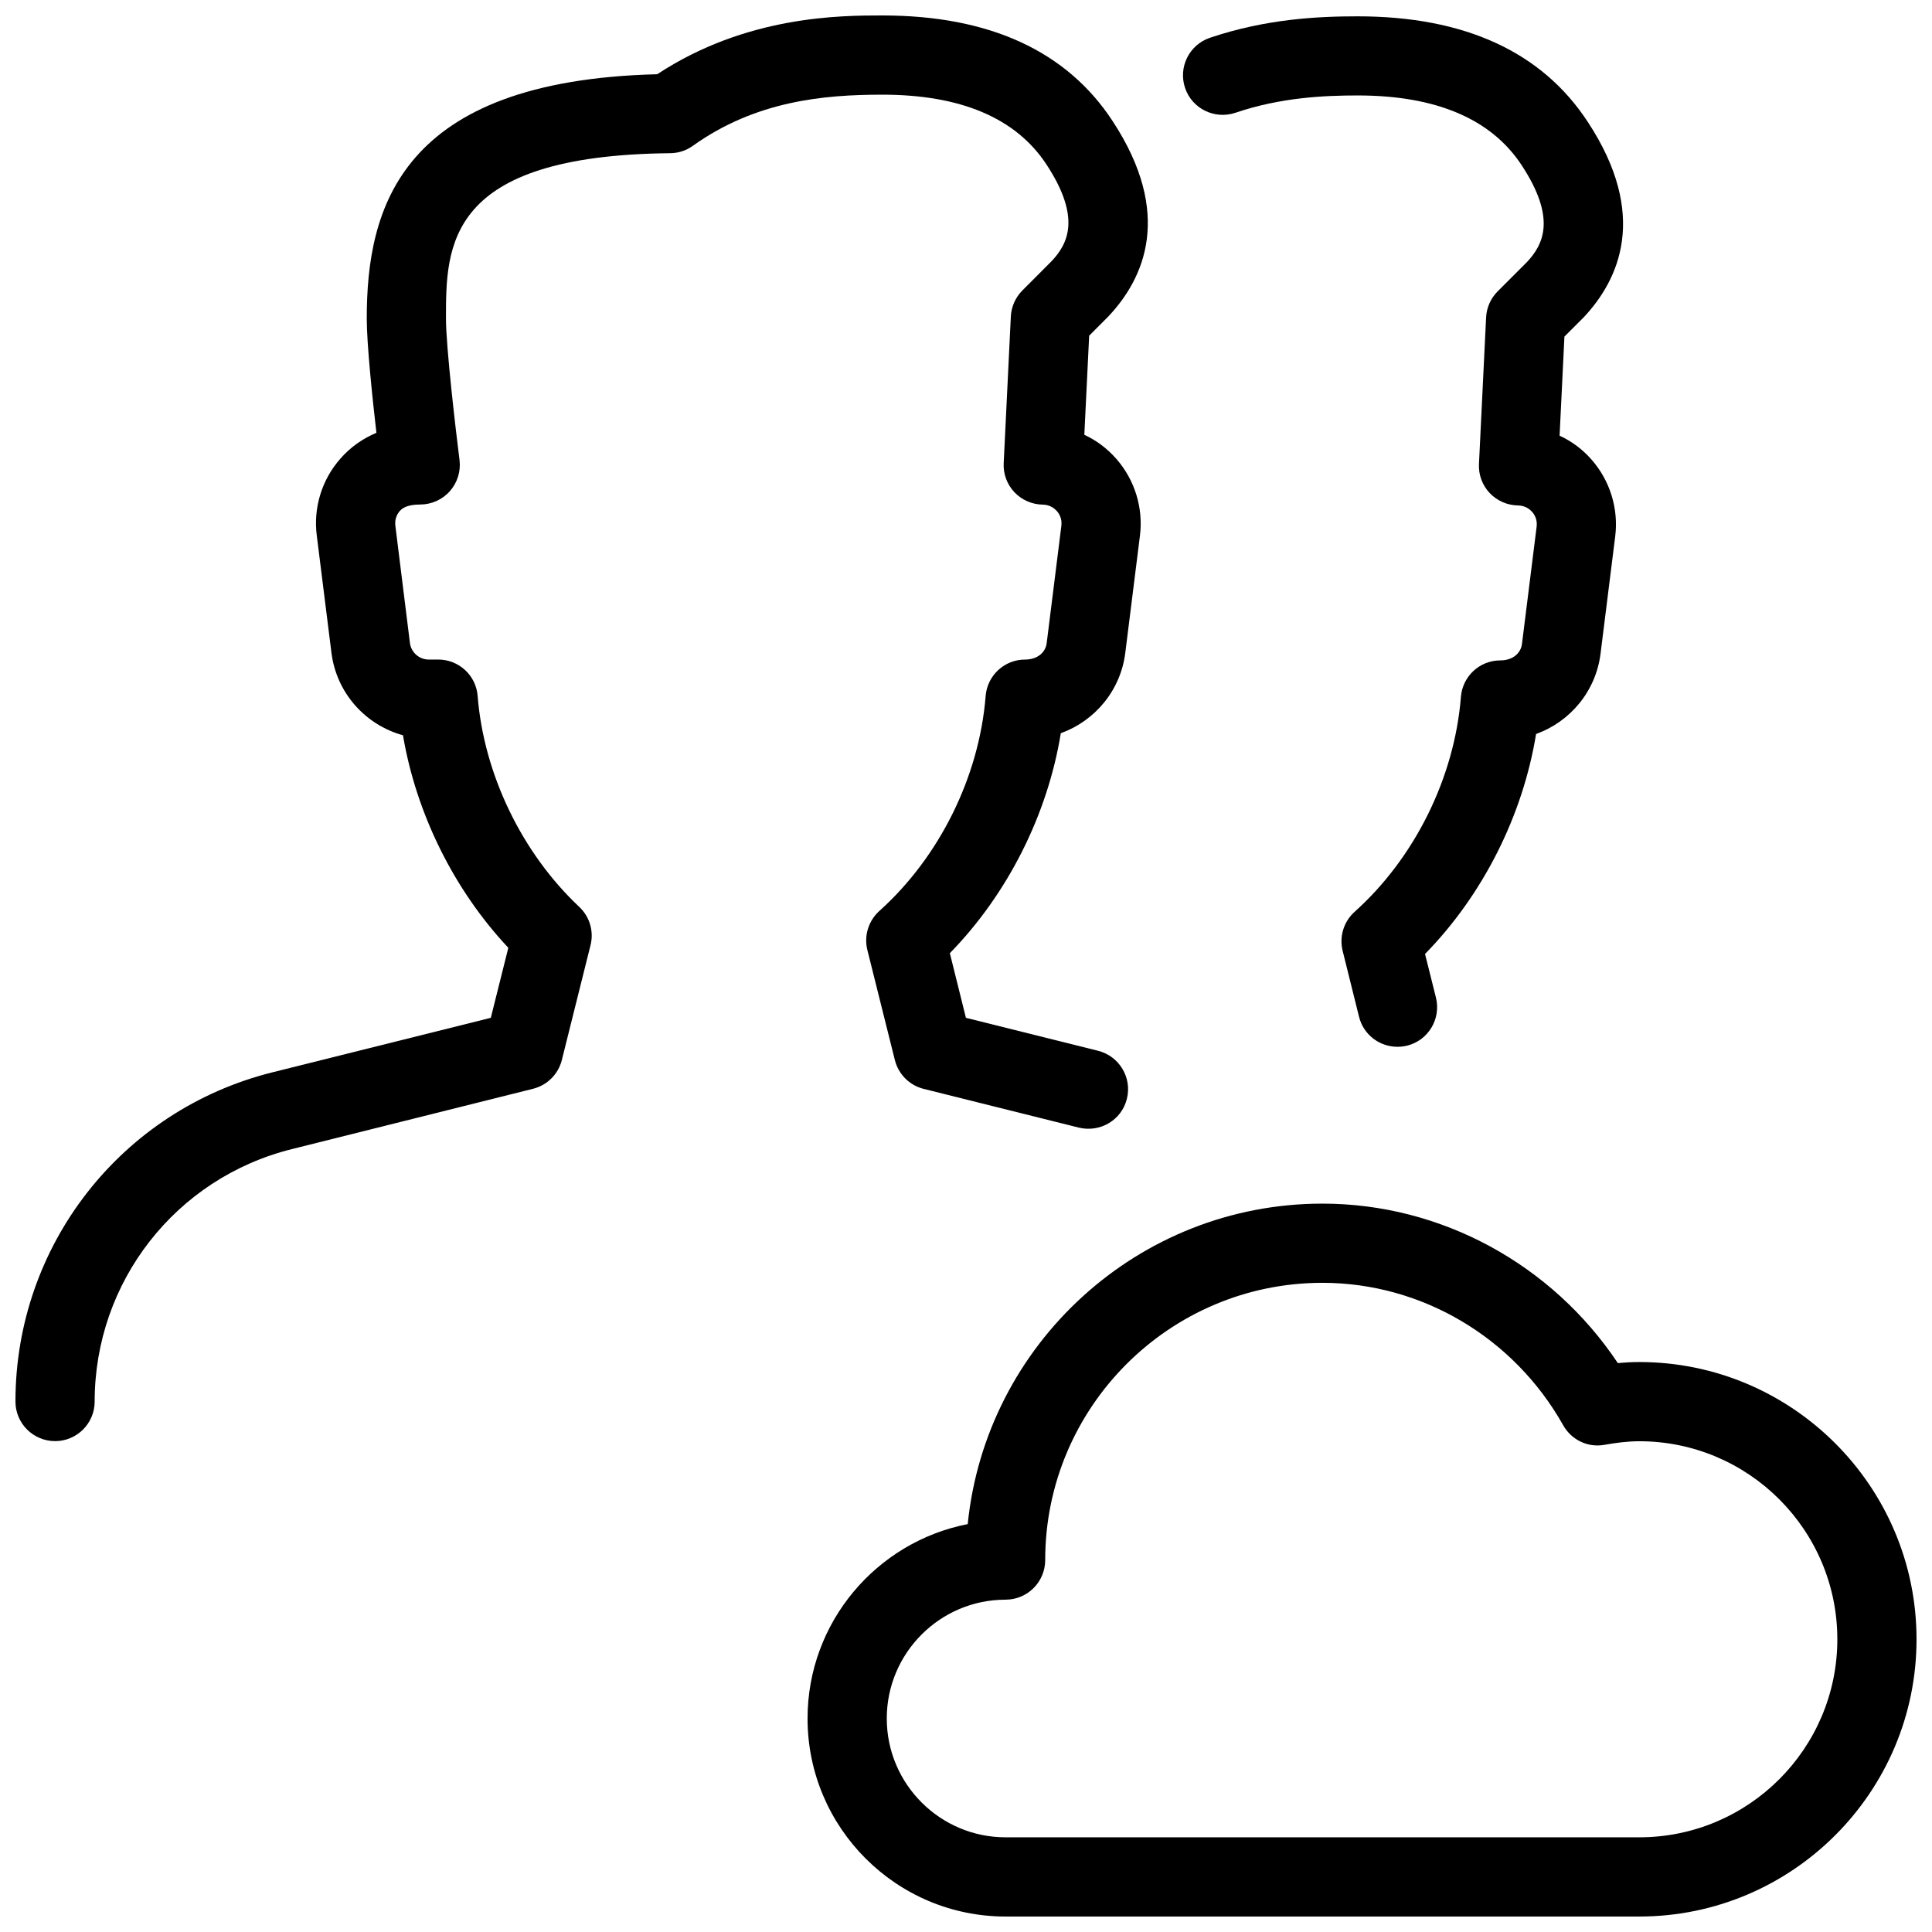 <?xml version="1.0" encoding="UTF-8"?>
<!-- Uploaded to: SVG Repo, www.svgrepo.com, Generator: SVG Repo Mixer Tools -->
<svg width="800px" height="800px" version="1.1" viewBox="144 144 512 512" xmlns="http://www.w3.org/2000/svg">
 <defs>
  <clipPath id="c">
   <path d="m358 462h293.9v189.9h-293.9z"/>
  </clipPath>
  <clipPath id="b">
   <path d="m457 148.09h118v273.91h-118z"/>
  </clipPath>
  <clipPath id="a">
   <path d="m148.09 148.09h300.91v377.91h-300.91z"/>
  </clipPath>
 </defs>
 <g>
  <g clip-path="url(#c)">
   <path d="m578.43 651.9h-167.94c-28.949 0-52.48-23.531-52.48-52.48 0-25.527 18.305-46.812 42.445-51.516 4.809-47.648 45.137-84.93 94.004-84.93 31.426 0 60.793 16.039 78.281 42.258 1.867-0.172 3.758-0.277 5.688-0.277 40.516 0 73.473 32.957 73.473 73.473 0 40.516-32.957 73.473-73.473 73.473zm-83.969-167.94c-40.516 0-73.473 32.957-73.473 73.473 0 5.793-4.703 10.496-10.496 10.496-17.359 0-31.488 14.129-31.488 31.488s14.129 31.488 31.488 31.488h167.94c28.949 0 52.48-23.531 52.48-52.48 0-28.945-23.531-52.48-52.48-52.48-3.168 0-6.215 0.418-9.215 0.945-4.43 0.82-8.797-1.324-10.957-5.184-13.098-23.301-37.535-37.746-63.797-37.746z"/>
  </g>
  <g clip-path="url(#b)">
   <path d="m514.34 421.41c-4.723 0-9.004-3.168-10.18-7.957l-4.344-17.465c-0.945-3.777 0.293-7.766 3.168-10.348 15.953-14.297 26.473-35.582 28.172-56.953 0.441-5.481 4.977-9.676 10.453-9.676 3.273 0 5.438-1.891 5.731-4.387l3.883-31.047c0.25-1.953-0.629-3.273-1.195-3.926-0.547-0.609-1.762-1.68-3.738-1.699-2.856-0.043-5.562-1.238-7.516-3.297-1.953-2.078-2.981-4.848-2.832-7.703l1.891-38.836c0.125-2.602 1.219-5.059 3.066-6.906l7.746-7.746c4.387-4.68 7.852-11.566-1.344-25.609-8.062-12.324-22.691-18.559-43.496-18.559-8.773 0-20.402 0.504-32.434 4.598-5.481 1.828-11.461-1.09-13.309-6.57-1.867-5.5 1.09-11.441 6.57-13.309 14.926-5.039 28.758-5.688 39.148-5.688 28.359 0 48.891 9.426 61.043 28.047 16.145 24.602 8.293 41.691-1.133 51.723l-5.102 5.102-1.281 26.262c3.234 1.484 6.152 3.668 8.523 6.398 4.848 5.562 7.137 12.953 6.215 20.301l-3.883 31.047c-1.238 9.992-8.062 18.055-17.086 21.309-3.527 21.645-14.105 42.656-29.43 58.297l2.898 11.566c1.387 5.648-2.035 11.336-7.641 12.723-0.887 0.203-1.727 0.309-2.566 0.309z"/>
  </g>
  <g clip-path="url(#a)">
   <path d="m158.59 525.91c-5.793 0-10.496-4.703-10.496-10.496 0-41.355 28.004-77.23 68.121-87.242l57.855-14.441 4.641-18.559c-14.402-15.324-24.414-35.582-27.918-56.32-9.949-2.731-17.633-11.211-18.957-21.875l-3.887-31.051c-0.945-7.391 1.344-14.84 6.297-20.426 2.625-3 5.898-5.289 9.508-6.801-1.113-9.613-2.559-23.613-2.559-30.289 0-29.324 8.836-63.039 76.977-64.738 23.656-15.578 48.723-15.578 59.66-15.578 28.359 0 48.891 9.426 61.043 28.023 16.145 24.625 8.312 41.711-1.133 51.723l-5.102 5.121-1.281 26.262c3.234 1.492 6.152 3.699 8.523 6.426 4.848 5.562 7.137 12.953 6.215 20.301l-3.883 31.047c-1.238 9.992-8.062 18.055-17.086 21.309-3.527 21.621-14.105 42.637-29.41 58.297l4.262 17.129 35.016 8.734c5.625 1.406 9.047 7.117 7.641 12.723-1.387 5.648-7.074 9.004-12.723 7.641l-41.125-10.266c-3.777-0.945-6.695-3.883-7.641-7.641l-7.285-29.156c-0.945-3.777 0.293-7.746 3.168-10.348 15.953-14.316 26.473-35.602 28.172-56.953 0.441-5.481 4.977-9.676 10.453-9.676 3.273 0 5.438-1.891 5.731-4.387l3.883-31.047c0.25-1.953-0.629-3.273-1.195-3.926-0.547-0.609-1.762-1.68-3.738-1.699-2.856-0.043-5.562-1.238-7.516-3.297-1.953-2.078-2.981-4.848-2.832-7.703l1.891-38.836c0.125-2.602 1.219-5.059 3.043-6.906l7.746-7.766c4.41-4.66 7.871-11.566-1.324-25.609-8.059-12.293-22.668-18.527-43.512-18.527-15.449 0-33.523 1.617-50.234 13.562-1.742 1.258-3.844 1.93-5.984 1.949-59.43 0.586-59.43 24.562-59.43 43.809 0 7.43 2.582 29.578 3.59 37.473 0.379 3-0.547 5.984-2.539 8.27-1.992 2.25-4.871 3.551-7.891 3.551-3.59 0-4.809 1.07-5.375 1.699-0.566 0.629-1.449 1.996-1.195 3.926l3.859 31.07c0.316 2.5 2.457 4.387 4.977 4.387h2.519c5.481 0 10.035 4.199 10.453 9.676 1.637 20.676 11.715 41.562 26.891 55.84 2.793 2.602 3.945 6.508 3.023 10.18l-7.598 30.418c-0.945 3.777-3.883 6.695-7.641 7.641l-63.961 15.996c-30.758 7.684-52.211 35.184-52.211 66.883 0 5.793-4.703 10.496-10.496 10.496z"/>
  </g>
 </g>
</svg>